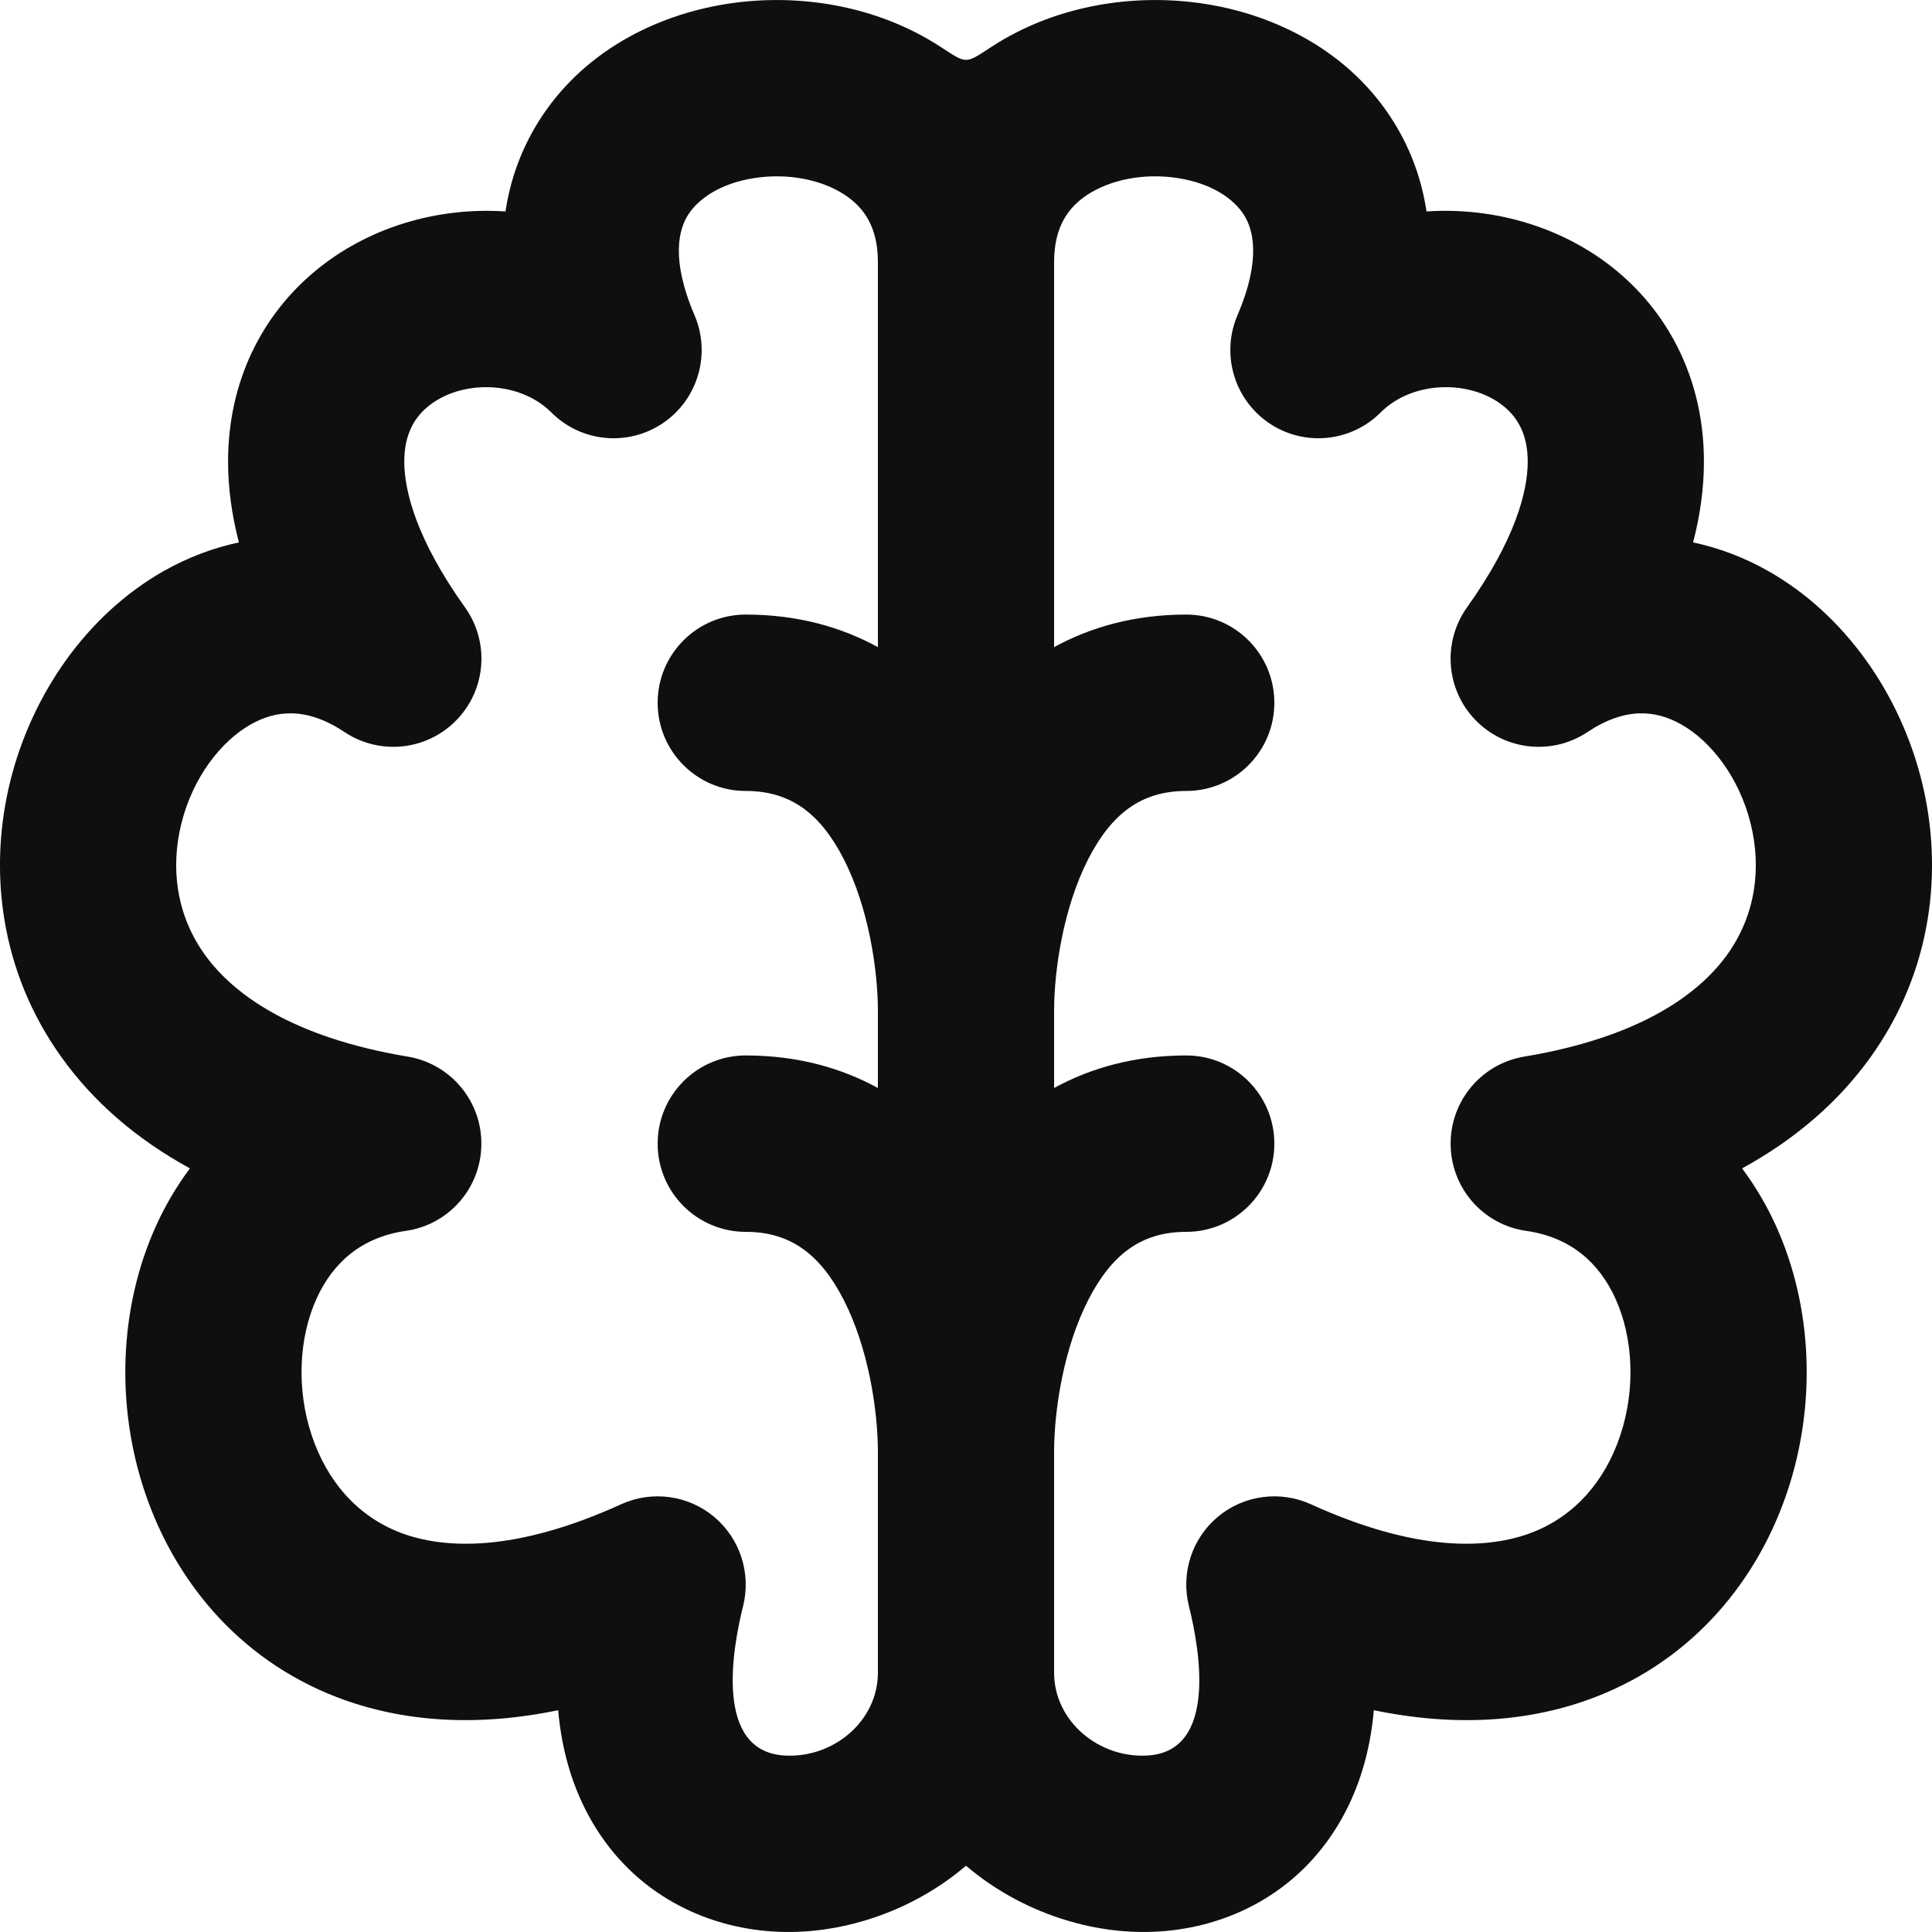<svg width="20" height="20" viewBox="0 0 20 20" fill="none" xmlns="http://www.w3.org/2000/svg">
<path fill-rule="evenodd" clip-rule="evenodd" d="M9.735 0.484C9.071 0.052 8.253 -0.075 7.521 0.041C6.789 0.156 6.021 0.537 5.569 1.268C5.394 1.551 5.282 1.86 5.233 2.189C4.521 2.141 3.801 2.357 3.26 2.808C2.711 3.265 2.361 3.949 2.361 4.779C2.361 5.051 2.399 5.33 2.473 5.615C2.203 5.672 1.943 5.772 1.699 5.909C0.896 6.363 0.331 7.188 0.108 8.08C-0.119 8.989 -0.01 10.043 0.637 10.945C0.964 11.402 1.408 11.79 1.966 12.095C1.828 12.28 1.711 12.479 1.616 12.688C1.23 13.54 1.2 14.549 1.496 15.436C1.796 16.337 2.452 17.17 3.487 17.569C4.162 17.828 4.933 17.879 5.778 17.704C5.816 18.136 5.934 18.528 6.136 18.871C6.569 19.605 7.294 19.951 8.005 19.995C8.684 20.038 9.433 19.798 10 19.314C10.568 19.798 11.316 20.038 11.995 19.995C12.706 19.951 13.431 19.605 13.864 18.871C14.066 18.528 14.184 18.136 14.222 17.704C15.067 17.879 15.838 17.828 16.512 17.569C17.548 17.17 18.204 16.337 18.504 15.436C18.8 14.549 18.77 13.54 18.384 12.688C18.289 12.479 18.172 12.28 18.034 12.095C18.592 11.79 19.035 11.402 19.363 10.945C20.01 10.043 20.119 8.989 19.892 8.08C19.669 7.188 19.104 6.363 18.301 5.909C18.057 5.772 17.797 5.672 17.527 5.615C17.601 5.33 17.639 5.051 17.639 4.779C17.639 3.949 17.289 3.265 16.741 2.808C16.199 2.357 15.479 2.141 14.767 2.189C14.718 1.86 14.606 1.551 14.431 1.268C13.979 0.537 13.211 0.156 12.479 0.041C11.747 -0.075 10.928 0.052 10.265 0.484C9.987 0.665 10.013 0.665 9.735 0.484ZM10.912 17.32V15.026C10.913 14.59 11.012 13.951 11.267 13.454C11.507 12.988 11.813 12.752 12.28 12.752C12.784 12.752 13.192 12.343 13.192 11.839C13.192 11.335 12.784 10.926 12.28 10.926C11.746 10.926 11.292 11.055 10.912 11.263V10.462C10.913 10.026 11.012 9.387 11.267 8.89C11.507 8.424 11.813 8.188 12.28 8.188C12.784 8.188 13.192 7.779 13.192 7.275C13.192 6.771 12.784 6.362 12.28 6.362C11.746 6.362 11.292 6.491 10.912 6.699V2.705C10.914 2.344 11.061 2.143 11.26 2.014C11.494 1.861 11.844 1.788 12.195 1.844C12.547 1.899 12.776 2.061 12.88 2.229C12.964 2.364 13.066 2.666 12.81 3.264C12.638 3.666 12.775 4.134 13.137 4.38C13.499 4.625 13.984 4.579 14.293 4.269C14.627 3.935 15.233 3.928 15.573 4.211C15.709 4.324 15.815 4.496 15.815 4.779C15.815 5.086 15.686 5.588 15.186 6.288C14.931 6.647 14.967 7.137 15.273 7.453C15.579 7.77 16.068 7.822 16.434 7.578C16.827 7.316 17.142 7.351 17.404 7.499C17.712 7.673 18.003 8.046 18.122 8.523C18.237 8.983 18.175 9.471 17.881 9.881C17.588 10.29 16.979 10.738 15.779 10.938C15.335 11.012 15.011 11.399 15.017 11.85C15.022 12.3 15.354 12.679 15.8 12.742C16.256 12.808 16.552 13.067 16.723 13.443C16.906 13.846 16.934 14.377 16.773 14.859C16.617 15.328 16.305 15.693 15.858 15.865C15.409 16.037 14.673 16.074 13.57 15.572C13.251 15.427 12.877 15.477 12.608 15.701C12.339 15.926 12.223 16.284 12.307 16.624C12.42 17.075 12.606 18.128 11.881 18.173C11.38 18.204 10.915 17.823 10.912 17.32ZM9.088 2.705C9.086 2.344 8.939 2.143 8.74 2.014C8.506 1.861 8.156 1.788 7.805 1.844C7.453 1.899 7.224 2.061 7.12 2.229C7.036 2.364 6.934 2.666 7.19 3.264C7.362 3.666 7.225 4.134 6.863 4.38C6.501 4.625 6.016 4.579 5.707 4.269C5.372 3.935 4.767 3.928 4.427 4.211C4.291 4.324 4.185 4.496 4.185 4.779C4.185 5.086 4.314 5.588 4.814 6.288C5.07 6.647 5.033 7.137 4.727 7.453C4.42 7.77 3.932 7.822 3.566 7.578C3.173 7.316 2.858 7.351 2.596 7.499C2.288 7.673 1.997 8.046 1.878 8.523C1.763 8.983 1.825 9.471 2.119 9.881C2.412 10.29 3.021 10.738 4.221 10.938C4.665 11.012 4.989 11.399 4.983 11.85C4.978 12.3 4.646 12.679 4.2 12.742C3.744 12.808 3.448 13.067 3.277 13.443C3.094 13.846 3.066 14.377 3.227 14.859C3.383 15.328 3.695 15.693 4.142 15.865C4.591 16.037 5.327 16.074 6.43 15.572C6.749 15.427 7.122 15.477 7.391 15.701C7.66 15.926 7.777 16.284 7.693 16.624C7.58 17.075 7.394 18.128 8.119 18.173C8.62 18.204 9.085 17.823 9.088 17.32V17.316V15.027C9.087 14.591 8.988 13.951 8.733 13.454C8.493 12.988 8.187 12.752 7.72 12.752C7.216 12.752 6.808 12.343 6.808 11.839C6.808 11.335 7.216 10.926 7.72 10.926C8.254 10.926 8.708 11.055 9.088 11.263V10.463C9.087 10.027 8.988 9.387 8.733 8.89C8.493 8.424 8.187 8.188 7.72 8.188C7.216 8.188 6.808 7.779 6.808 7.275C6.808 6.771 7.216 6.362 7.72 6.362C8.254 6.362 8.708 6.491 9.088 6.699V2.705Z" fill="#0F0F0F"/>
</svg>
